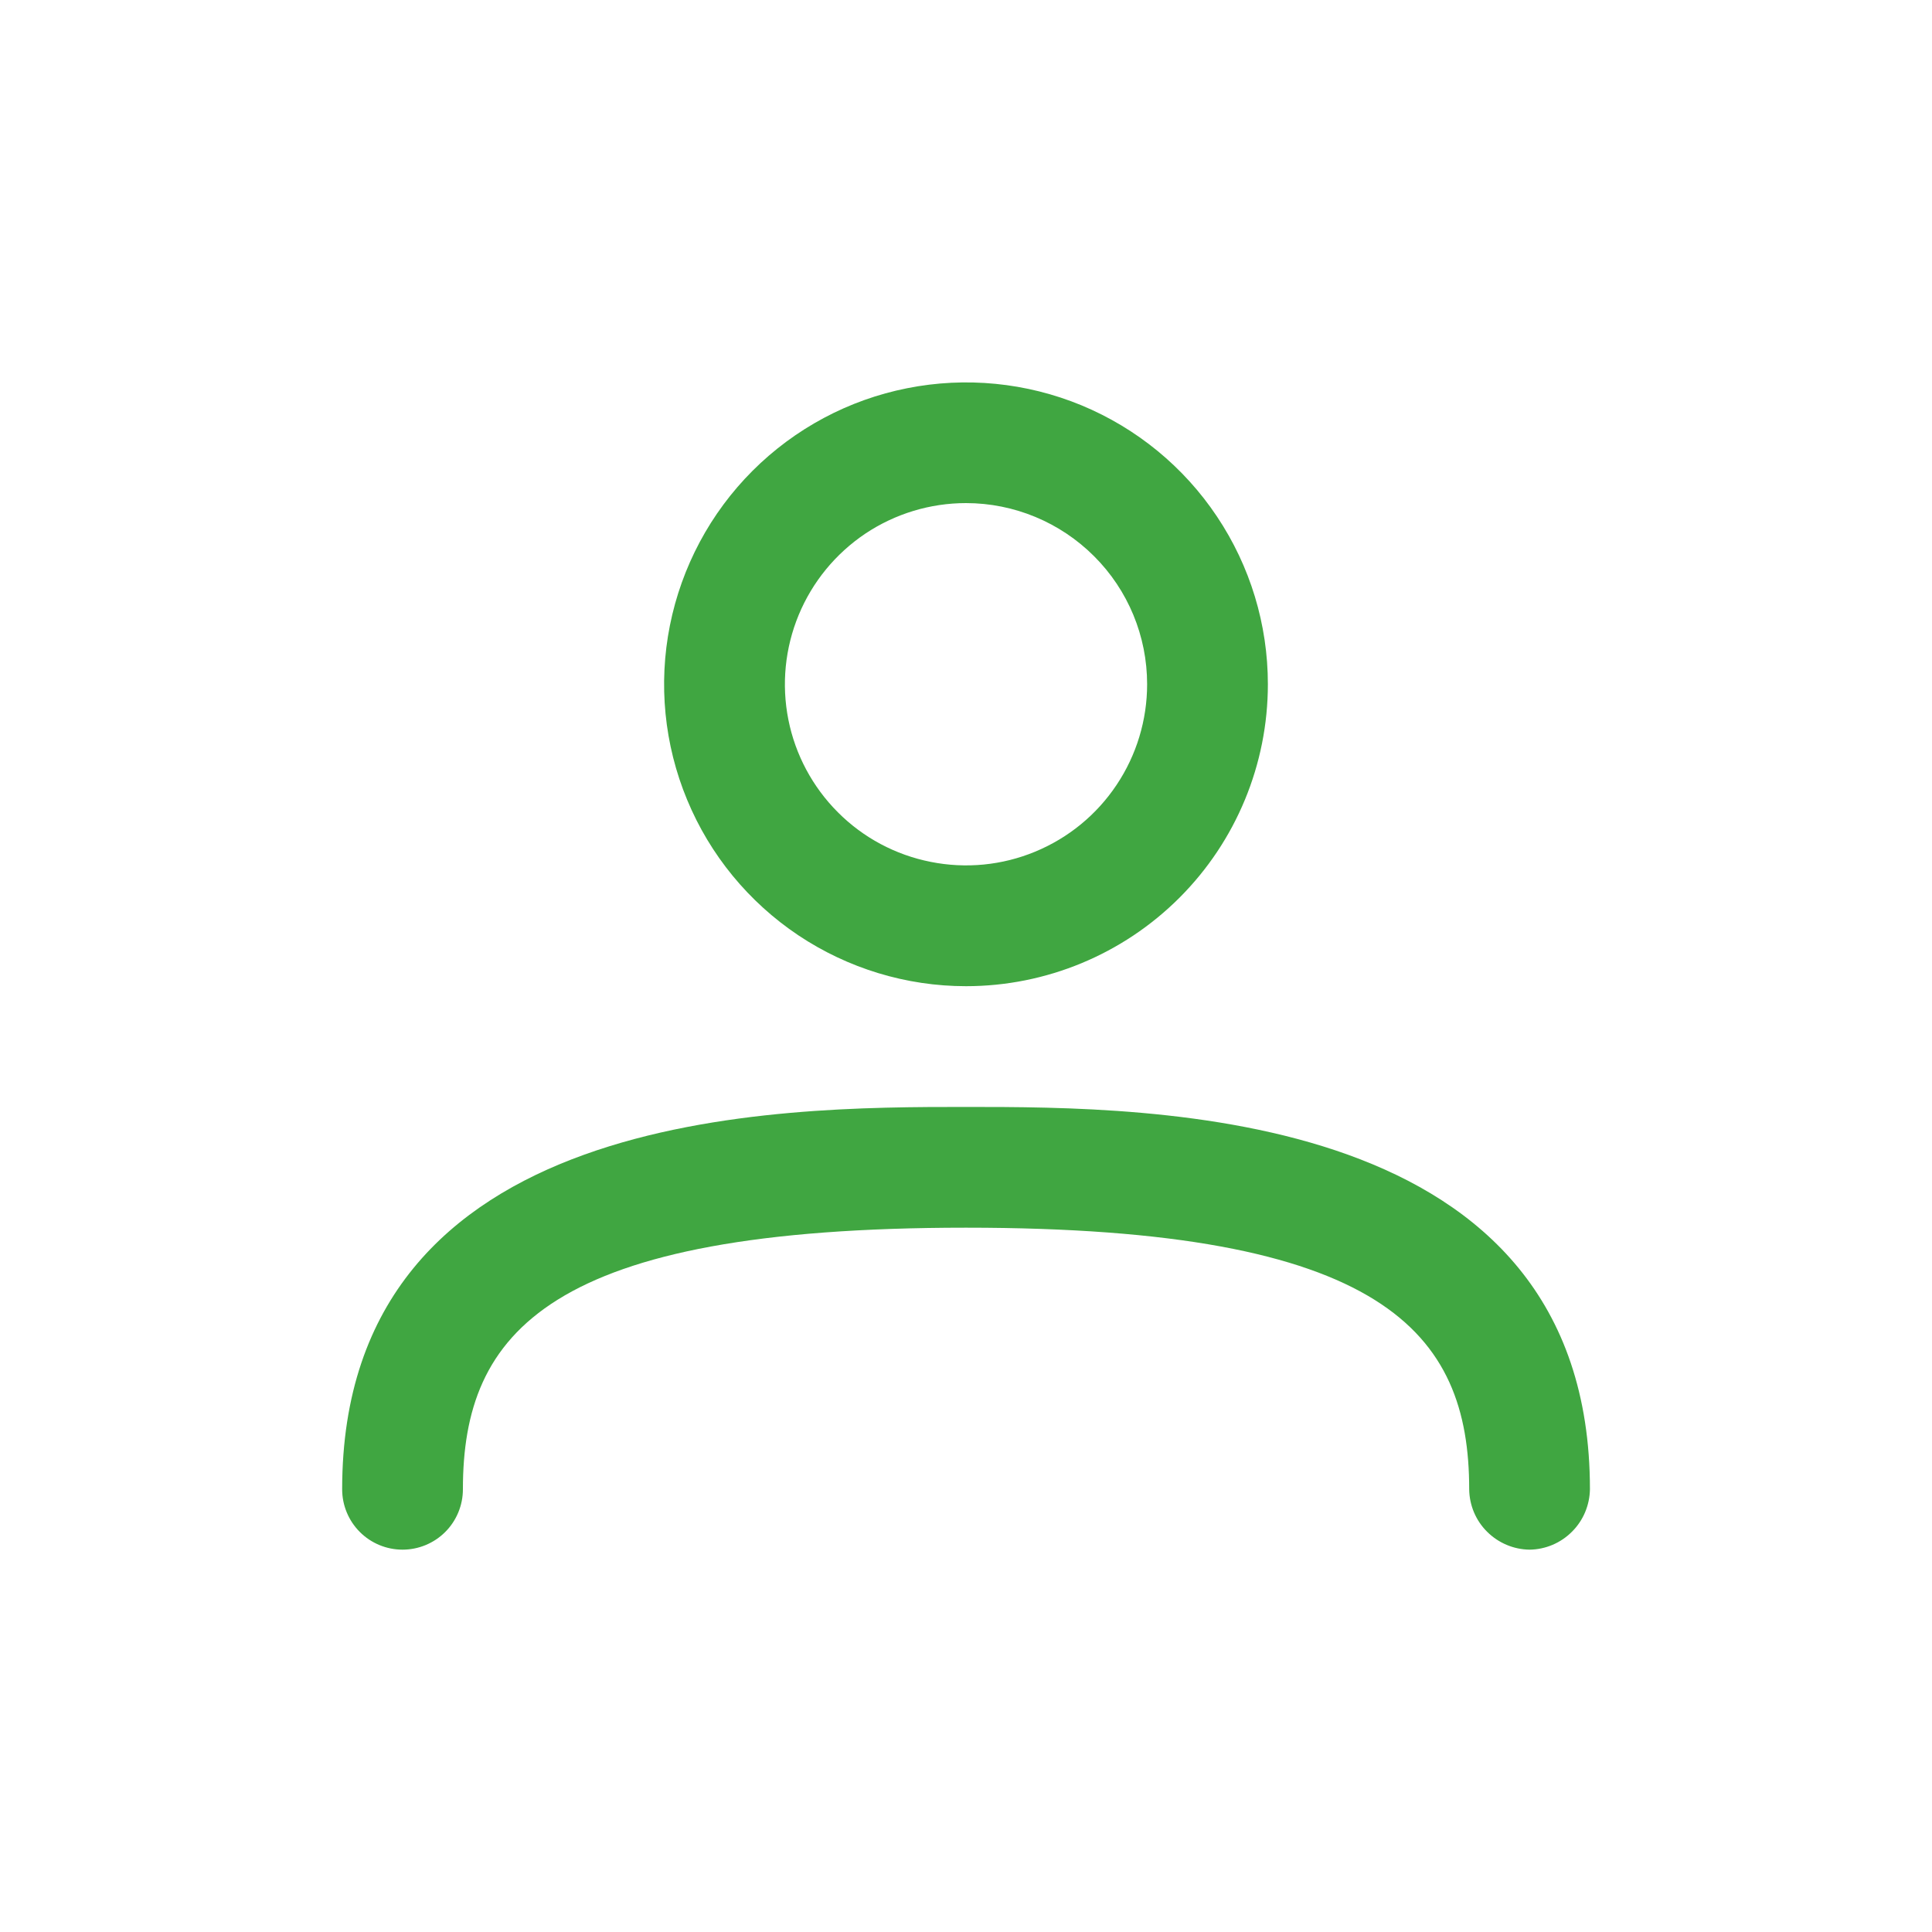 <svg width="20" height="20" viewBox="0 0 20 20" fill="none" xmlns="http://www.w3.org/2000/svg">
<path d="M10 10.209C9.382 10.209 8.778 10.025 8.264 9.682C7.75 9.338 7.349 8.85 7.113 8.279C6.876 7.708 6.814 7.08 6.935 6.474C7.056 5.868 7.353 5.311 7.79 4.874C8.227 4.437 8.784 4.139 9.39 4.019C9.997 3.898 10.625 3.96 11.196 4.196C11.767 4.433 12.255 4.833 12.598 5.347C12.942 5.861 13.125 6.465 13.125 7.083C13.125 7.912 12.796 8.707 12.21 9.293C11.624 9.879 10.829 10.209 10 10.209ZM10 5.208C9.629 5.208 9.267 5.318 8.958 5.524C8.65 5.731 8.41 6.023 8.268 6.366C8.126 6.709 8.089 7.086 8.161 7.449C8.233 7.813 8.412 8.147 8.674 8.409C8.936 8.672 9.27 8.85 9.634 8.922C9.998 8.995 10.375 8.958 10.717 8.816C11.06 8.674 11.353 8.434 11.559 8.125C11.765 7.817 11.875 7.454 11.875 7.083C11.875 6.586 11.678 6.109 11.326 5.758C10.974 5.406 10.497 5.208 10 5.208V5.208Z" fill="#40A641"/>
<path d="M15.834 16.042C15.669 16.04 15.511 15.973 15.394 15.856C15.277 15.74 15.211 15.582 15.209 15.417C15.209 13.792 14.325 12.709 10 12.709C5.675 12.709 4.792 13.792 4.792 15.417C4.792 15.583 4.726 15.742 4.609 15.859C4.492 15.976 4.333 16.042 4.167 16.042C4.001 16.042 3.842 15.976 3.725 15.859C3.608 15.742 3.542 15.583 3.542 15.417C3.542 11.459 8.067 11.459 10 11.459C11.934 11.459 16.459 11.459 16.459 15.417C16.456 15.582 16.39 15.74 16.273 15.856C16.157 15.973 15.999 16.04 15.834 16.042Z" fill="#40A641"/>
</svg>
